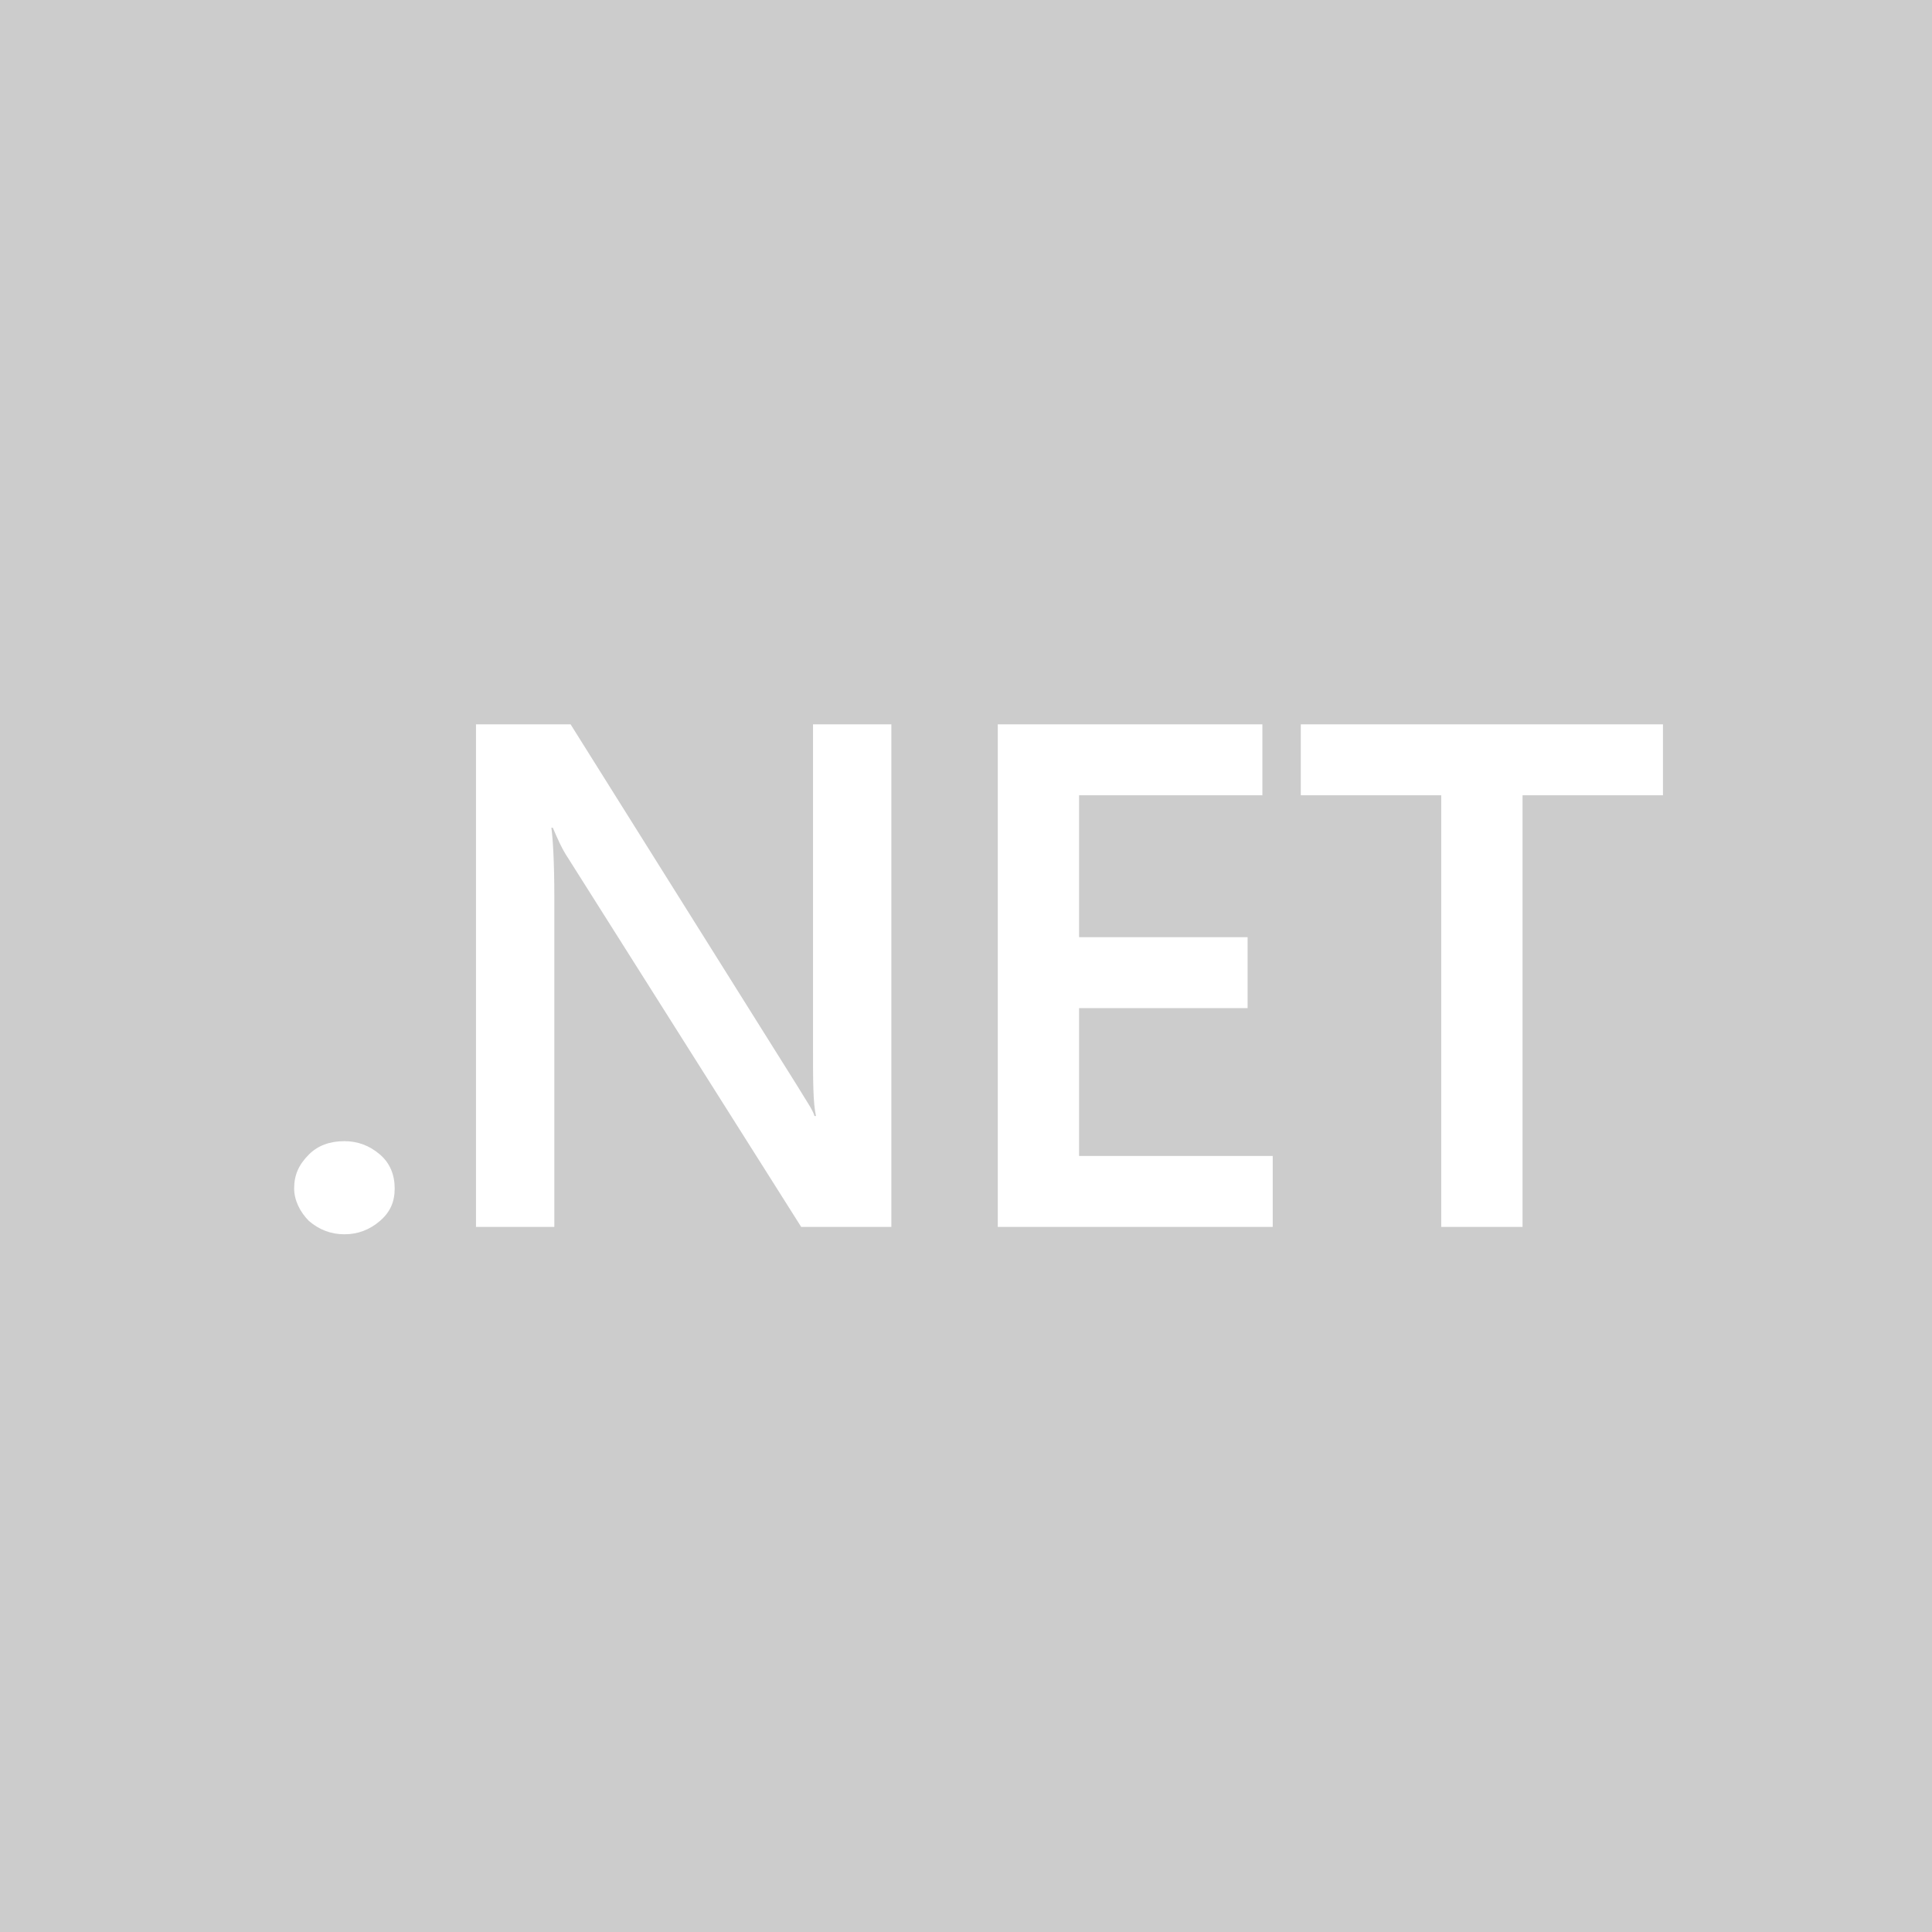 <?xml version="1.0" encoding="UTF-8"?> <svg xmlns="http://www.w3.org/2000/svg" width="87" height="87" viewBox="0 0 87 87" fill="none"><path d="M87 0H0V87H87V0Z" fill="#CCCCCC"></path><path d="M15.509 55.581C14.911 55.581 14.378 55.382 13.912 54.982C13.513 54.583 13.246 54.05 13.246 53.518C13.246 52.919 13.446 52.453 13.912 51.987C14.311 51.588 14.844 51.388 15.509 51.388C16.109 51.388 16.641 51.588 17.107 51.987C17.573 52.386 17.773 52.919 17.773 53.518C17.773 54.117 17.573 54.583 17.107 54.982C16.641 55.382 16.109 55.581 15.509 55.581Z" fill="white"></path><path d="M40.072 55.249H36.078L25.561 38.608C25.295 38.208 25.095 37.742 24.895 37.276H24.829C24.895 37.742 24.962 38.807 24.962 40.405V55.249H21.434V32.617H25.694L35.878 48.858C36.278 49.524 36.611 49.99 36.677 50.256H36.744C36.611 49.657 36.611 48.659 36.611 47.194V32.617H40.139V55.249H40.072Z" fill="white"></path><path d="M57.312 55.249H44.931V32.617H56.846V35.812H48.592V42.202H56.181V45.397H48.592V52.054H57.312V55.249Z" fill="white"></path><path d="M74.885 35.812H68.562V55.249H64.9V35.812H58.577V32.617H74.885V35.812Z" fill="white"></path></svg> 